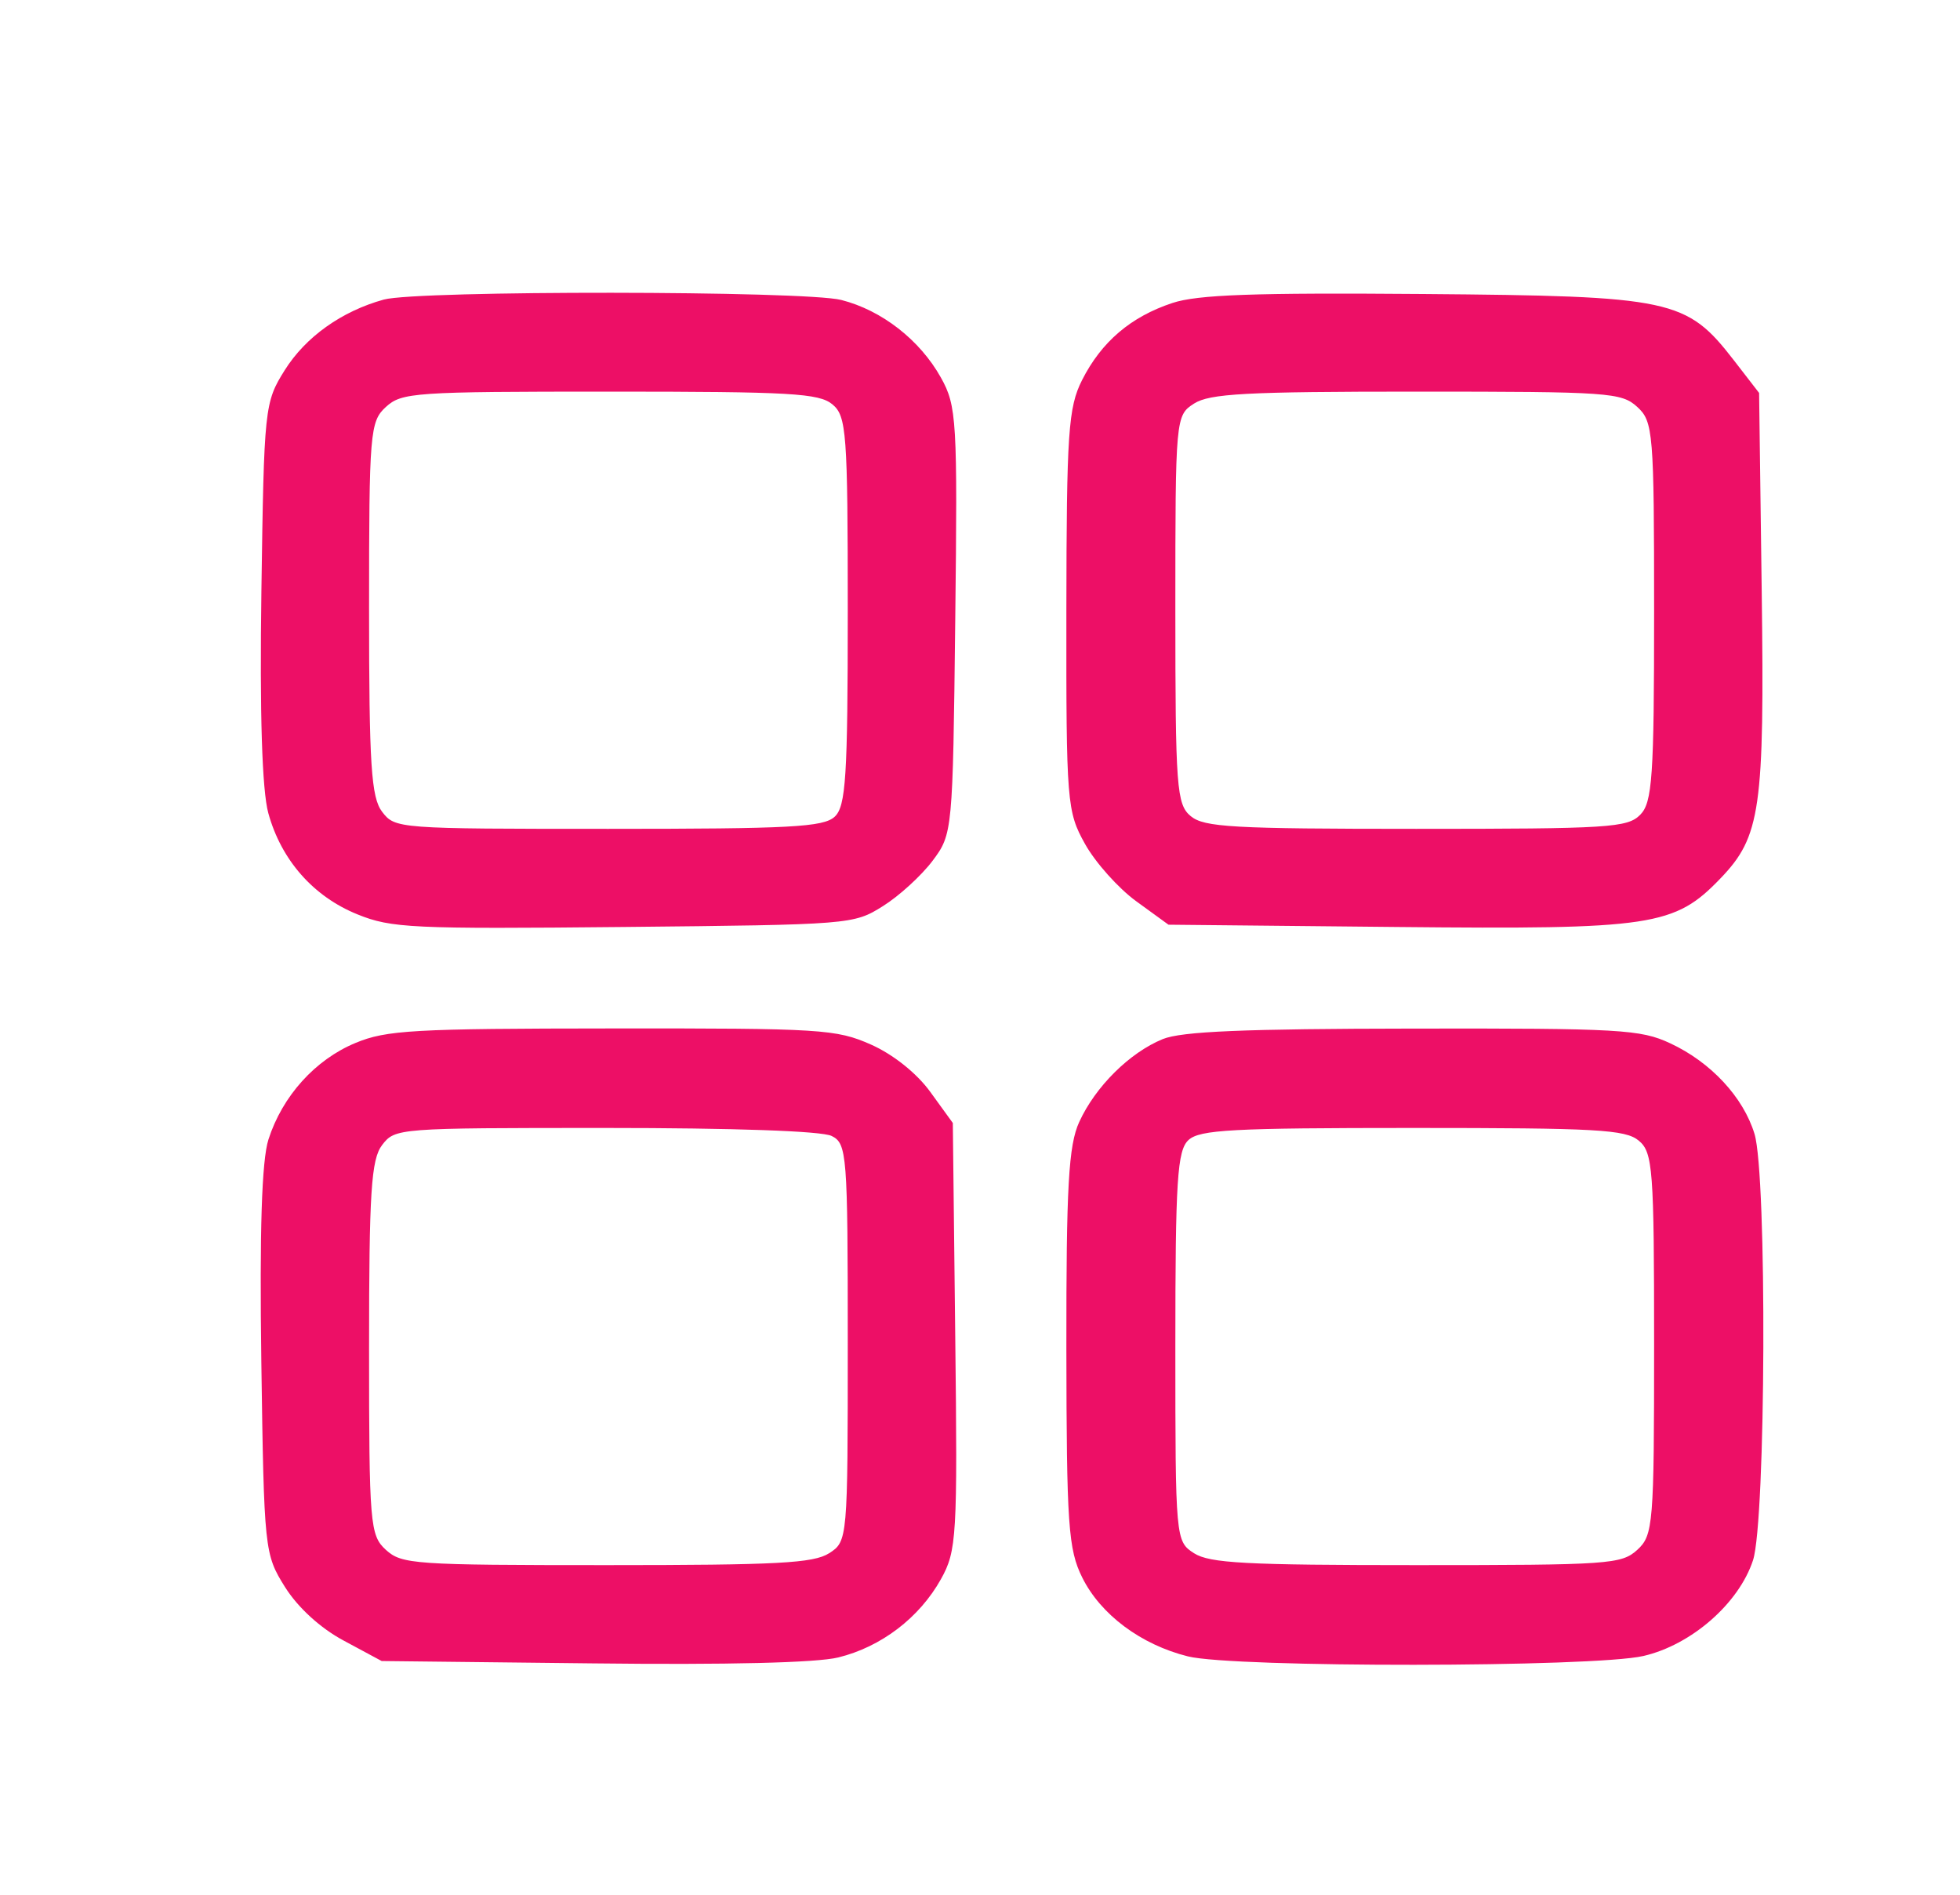 <svg width="30" height="29" viewBox="0 0 30 29" fill="none" xmlns="http://www.w3.org/2000/svg">
<path fill-rule="evenodd" clip-rule="evenodd" d="M5.875 4.585C5.23 4.763 4.678 5.156 4.358 5.666C4.049 6.158 4.041 6.239 4.001 9.042C3.974 10.925 4.011 12.097 4.107 12.446C4.305 13.165 4.797 13.723 5.474 13.996C5.989 14.205 6.309 14.22 9.547 14.188C13.019 14.153 13.066 14.15 13.512 13.87C13.761 13.715 14.103 13.402 14.274 13.175C14.58 12.767 14.584 12.728 14.621 9.501C14.657 6.434 14.644 6.213 14.402 5.78C14.08 5.203 13.496 4.748 12.876 4.591C12.311 4.448 6.393 4.443 5.875 4.585ZM17.946 4.637C17.308 4.848 16.858 5.232 16.562 5.818C16.351 6.236 16.325 6.624 16.322 9.345C16.319 12.286 16.33 12.421 16.608 12.918C16.767 13.203 17.12 13.597 17.391 13.794L17.885 14.153L21.374 14.188C25.294 14.227 25.63 14.177 26.335 13.443C26.948 12.805 27.009 12.381 26.965 9.047L26.925 6.014L26.54 5.516C25.813 4.577 25.595 4.531 21.783 4.5C19.186 4.479 18.33 4.51 17.946 4.637ZM5.906 6.229C5.663 6.451 5.649 6.62 5.649 9.314C5.649 11.703 5.681 12.206 5.849 12.425C6.047 12.683 6.086 12.686 9.311 12.686C12.104 12.686 12.601 12.659 12.775 12.501C12.947 12.343 12.976 11.891 12.976 9.35C12.976 6.625 12.957 6.367 12.741 6.189C12.536 6.019 12.106 5.994 9.335 5.994C6.334 5.994 6.149 6.007 5.906 6.229ZM18.276 6.177C17.994 6.358 17.99 6.394 17.99 9.329C17.99 12.056 18.009 12.313 18.226 12.492C18.431 12.661 18.864 12.686 21.677 12.686C24.629 12.686 24.91 12.668 25.105 12.471C25.291 12.284 25.318 11.89 25.318 9.36C25.318 6.62 25.304 6.451 25.061 6.229C24.818 6.007 24.633 5.994 21.683 5.994C19.066 5.994 18.516 6.024 18.276 6.177ZM5.441 15.963C4.825 16.218 4.322 16.776 4.109 17.44C4.006 17.761 3.972 18.841 4 20.845C4.041 23.723 4.048 23.789 4.362 24.29C4.559 24.604 4.904 24.92 5.262 25.111L5.842 25.423L9.077 25.459C11.132 25.483 12.501 25.45 12.831 25.368C13.487 25.207 14.072 24.761 14.402 24.17C14.644 23.737 14.657 23.516 14.621 20.449L14.584 17.188L14.239 16.712C14.031 16.425 13.669 16.137 13.33 15.987C12.799 15.752 12.572 15.738 9.368 15.741C6.327 15.743 5.914 15.766 5.441 15.963ZM17.797 15.904C17.291 16.111 16.767 16.63 16.519 17.172C16.355 17.529 16.32 18.16 16.322 20.635C16.325 23.337 16.351 23.714 16.565 24.145C16.847 24.713 17.464 25.173 18.183 25.352C18.887 25.527 24.384 25.522 25.153 25.346C25.888 25.177 26.615 24.542 26.832 23.88C27.029 23.278 27.048 17.991 26.855 17.356C26.684 16.793 26.186 16.257 25.564 15.968C25.11 15.756 24.798 15.738 21.627 15.743C19.037 15.746 18.088 15.786 17.797 15.904ZM5.849 17.525C5.681 17.744 5.649 18.246 5.649 20.636C5.649 23.329 5.663 23.499 5.906 23.721C6.149 23.942 6.334 23.955 9.284 23.955C11.901 23.955 12.451 23.926 12.691 23.773C12.974 23.592 12.976 23.558 12.976 20.549C12.976 17.662 12.964 17.501 12.728 17.386C12.575 17.311 11.234 17.264 9.264 17.264C6.087 17.264 6.047 17.267 5.849 17.525ZM18.192 17.448C18.019 17.607 17.99 18.06 17.99 20.611C17.99 23.556 17.994 23.592 18.276 23.773C18.516 23.926 19.066 23.955 21.683 23.955C24.633 23.955 24.818 23.942 25.061 23.721C25.305 23.498 25.318 23.329 25.318 20.569C25.318 17.893 25.299 17.637 25.083 17.458C24.878 17.288 24.443 17.264 21.621 17.264C18.859 17.264 18.365 17.291 18.192 17.448Z" fill="#ED0F66"/>
</svg>
